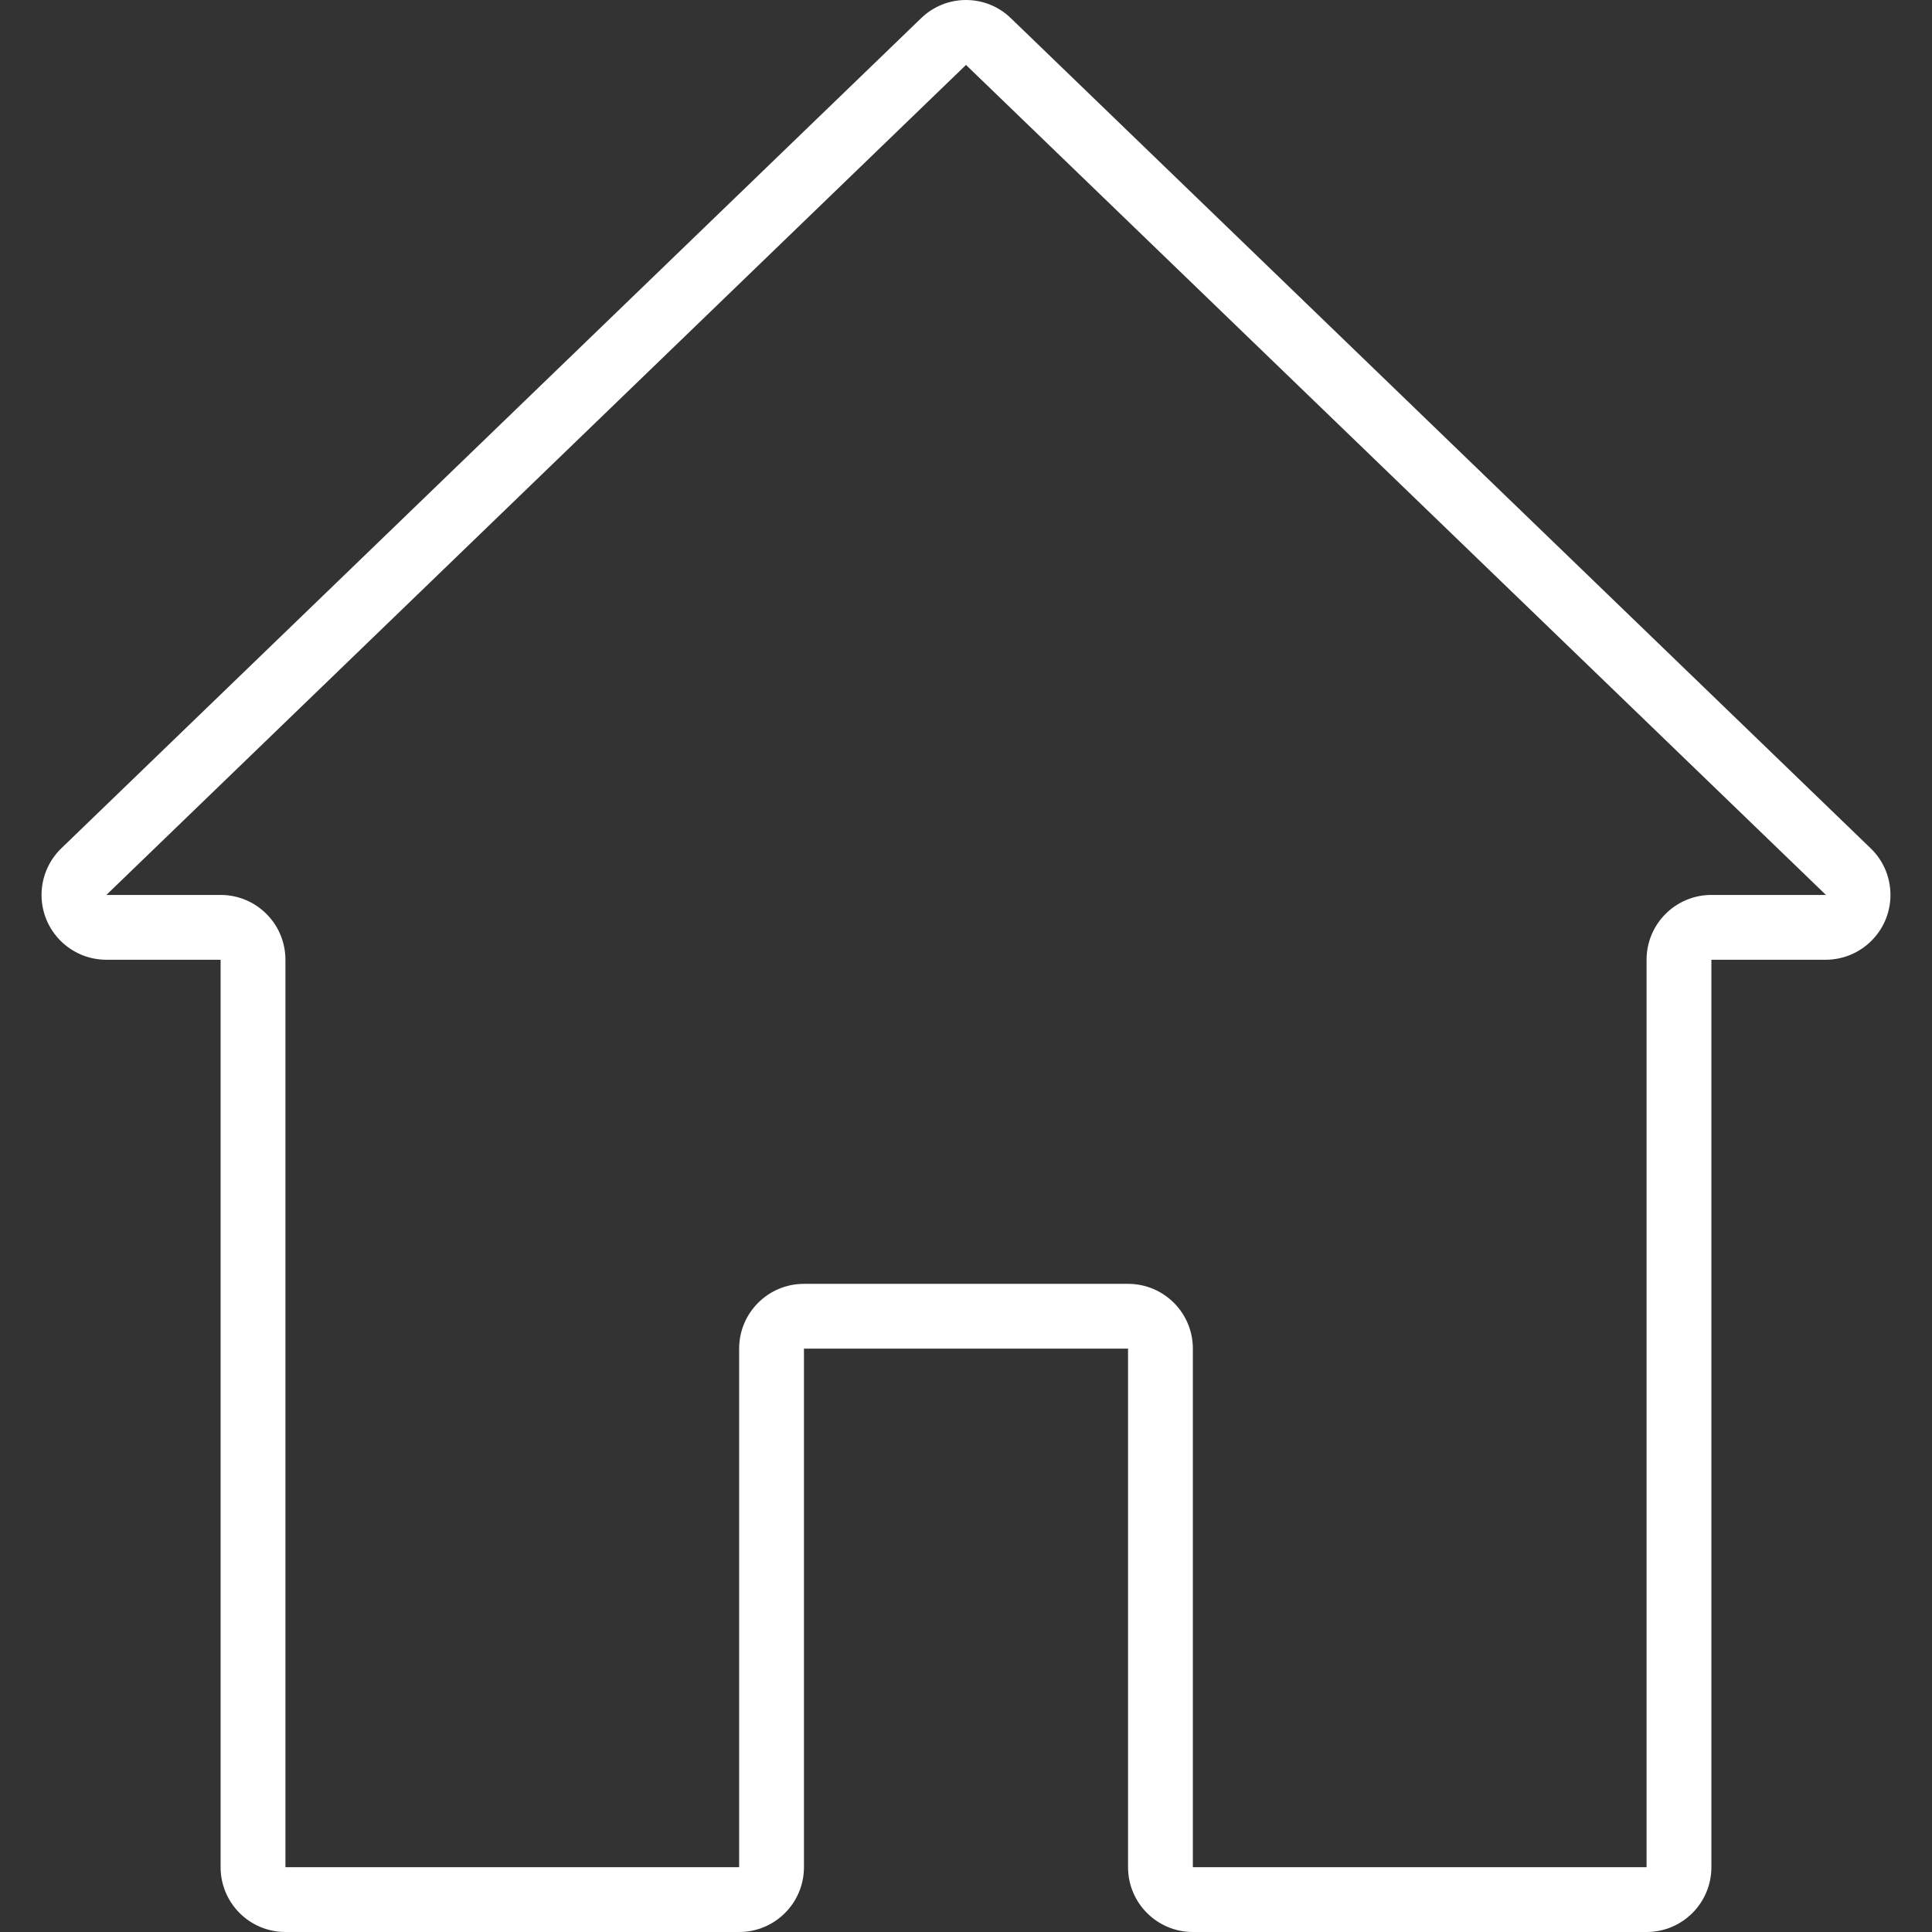 <svg width="64" height="64" viewBox="0 0 64 64" fill="none" xmlns="http://www.w3.org/2000/svg">
<rect x="0" y="0" width="64" height="64" fill="#333333" stroke="none"/>
<g clip-path="url(#clip0)">
<path d="M61.969 28.102L33.491 0.607C32.662 -0.202 31.339 -0.202 30.509 0.607L2.032 28.101C1.613 28.505 1.376 29.063 1.376 29.646C1.376 30.831 2.338 31.793 3.524 31.793H7.308V61.853C7.308 63.039 8.269 64 9.455 64H24.485C25.671 64 26.632 63.039 26.632 61.853V44.676H37.368V61.853C37.368 63.039 38.329 64 39.515 64H54.545C55.731 64 56.692 63.039 56.692 61.853V31.793H60.477C61.059 31.793 61.616 31.556 62.02 31.138C62.845 30.285 62.822 28.926 61.969 28.102ZM56.692 29.646C55.506 29.646 54.545 30.607 54.545 31.793V61.853H39.515V44.676C39.515 43.49 38.554 42.529 37.368 42.529H26.632C25.446 42.529 24.485 43.49 24.485 44.676V61.853H9.455V31.793C9.455 30.607 8.494 29.646 7.308 29.646H3.524L32 2.151L60.487 29.646H56.692Z" fill="white"/>
</g>
<defs>
<clipPath id="clip0">
<rect width="64" height="64" fill="white"/>
</clipPath>
</defs>
</svg>
